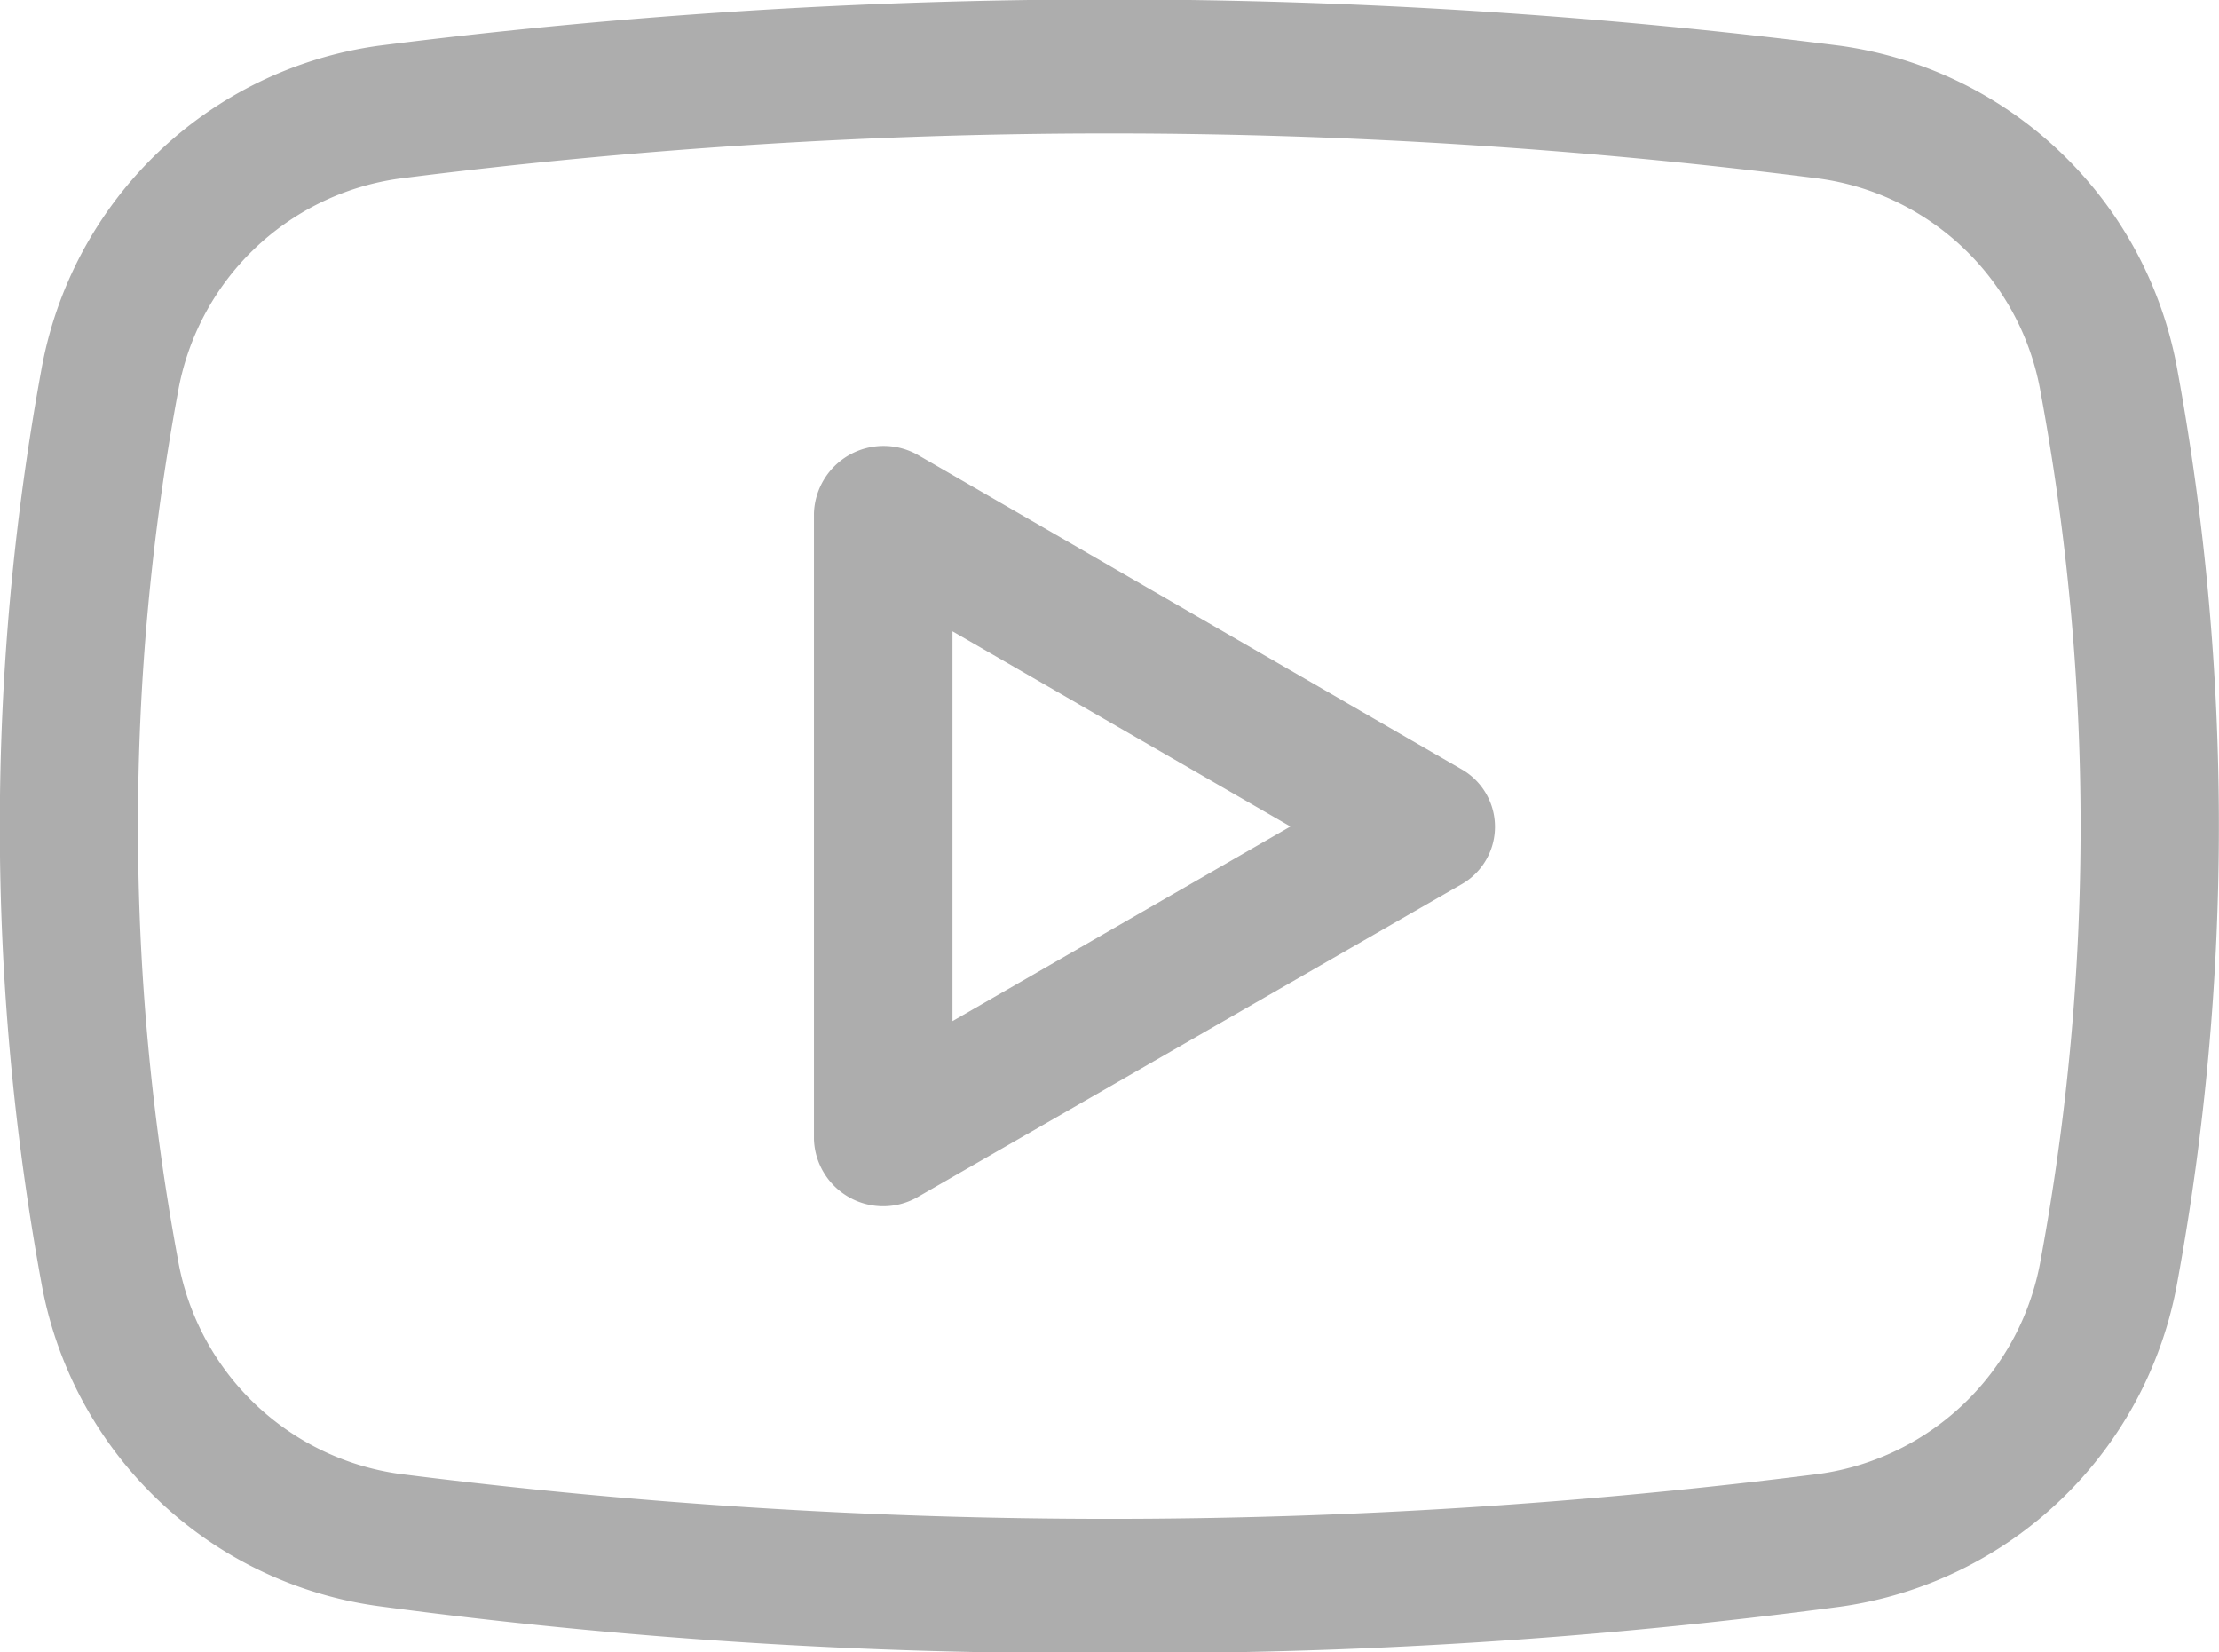 <svg xmlns="http://www.w3.org/2000/svg" width="40.25" height="29.97" viewBox="0 0 40.25 29.97">
  <defs>
    <style>
      .cls-1 {
        fill: #adadad;
        fill-rule: evenodd;
      }
    </style>
  </defs>
  <path id="Vorm_3_kopiëren_3" data-name="Vorm 3 kopiëren 3" class="cls-1" d="M573.414,1513.51a1.264,1.264,0,0,0-1.9,1.05v11.35a1.257,1.257,0,0,0,1.9,1.04l9.843-5.66a1.2,1.2,0,0,0,0-2.09Zm0.613,10.26v-7.07l6.13,3.54Zm16.1-17.69a105.008,105.008,0,0,0-26.511,0,7.221,7.221,0,0,0-6.12,5.9,45.85,45.85,0,0,0,0,16.51,7.2,7.2,0,0,0,6.12,5.89,95.374,95.374,0,0,0,13.274.85,96.427,96.427,0,0,0,13.24-.84,7.227,7.227,0,0,0,6.117-5.9,45.815,45.815,0,0,0,0-16.52,7.222,7.222,0,0,0-6.12-5.89h0Zm3.64,22.01a4.747,4.747,0,0,1-4.008,3.89,101.991,101.991,0,0,1-25.775,0,4.746,4.746,0,0,1-4.009-3.9,43.021,43.021,0,0,1,0-15.7,4.737,4.737,0,0,1,4.012-3.89,101.644,101.644,0,0,1,25.77,0,4.735,4.735,0,0,1,4.01,3.89,43.076,43.076,0,0,1,0,15.71h0Z" transform="translate(-556.75 -1505.25)"/>
</svg>
